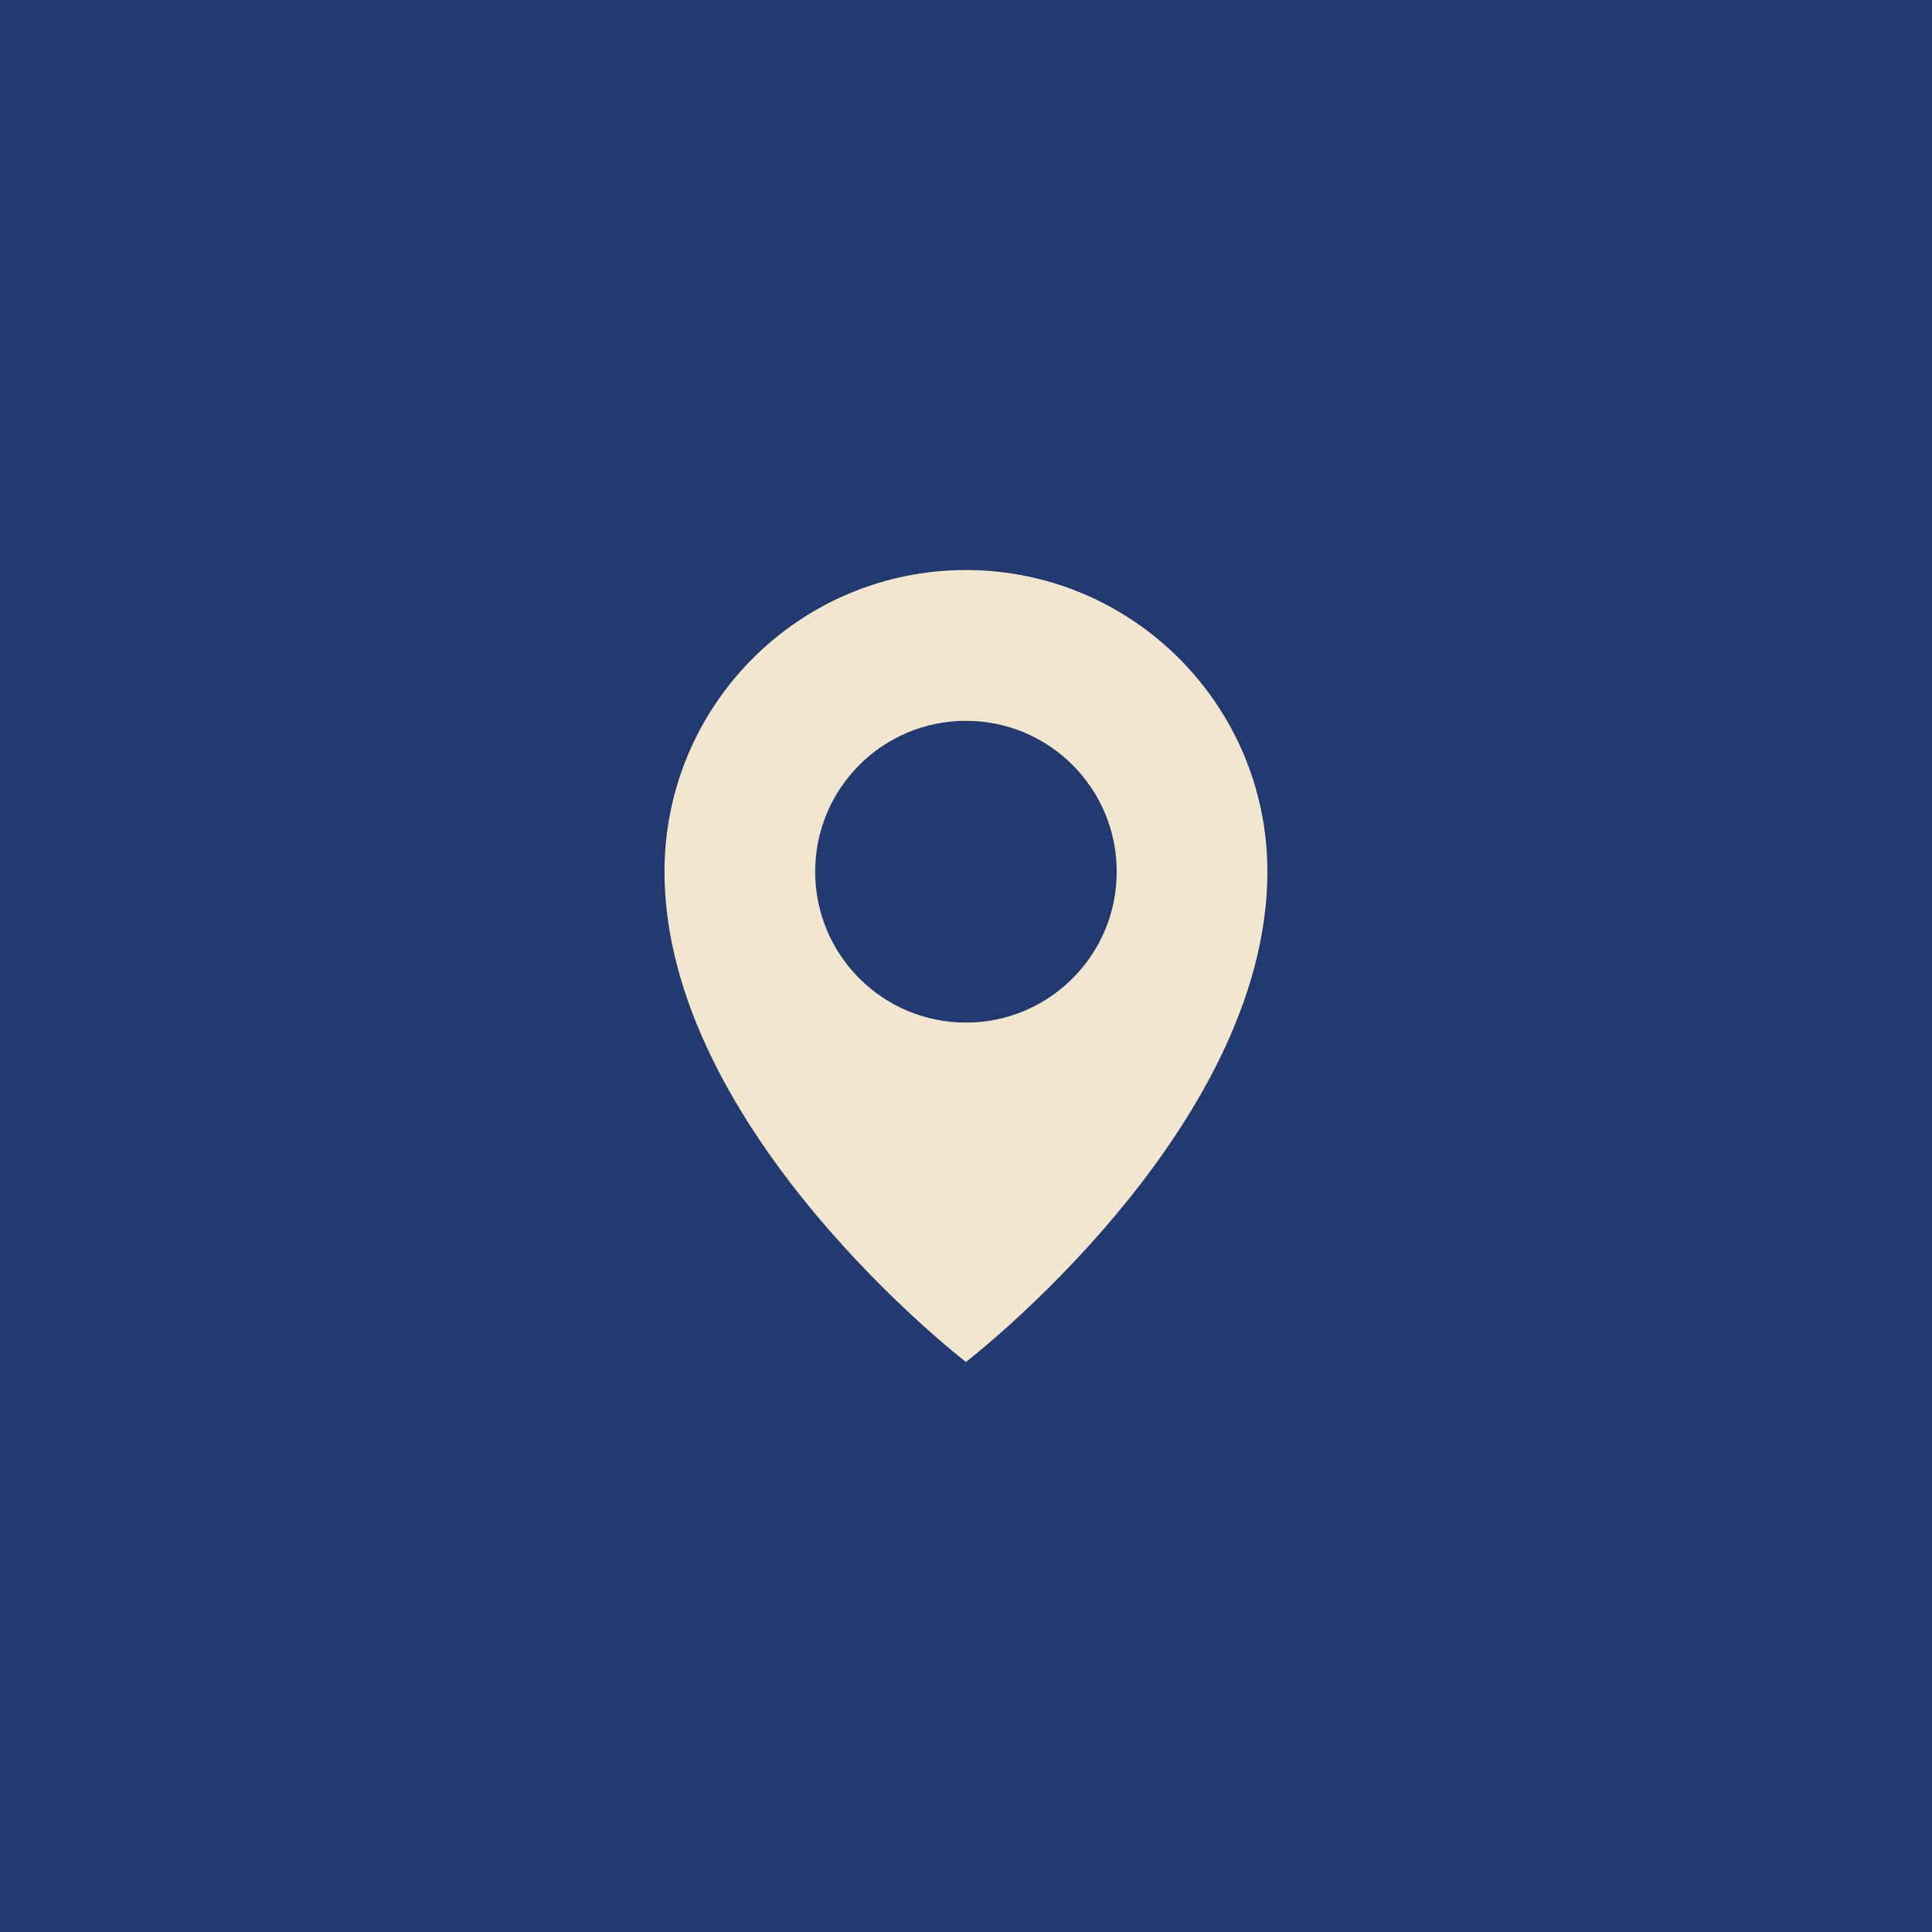 <?xml version="1.0" encoding="UTF-8"?>
<svg id="uuid-07e8609b-a5c4-429c-8f5a-928a468e4fa4" data-name="Capa 2" xmlns="http://www.w3.org/2000/svg" viewBox="0 0 179.39 179.39">
  <g id="uuid-d4d465eb-0dde-49a6-94c5-088cb6366368" data-name="Capa 1">
    <rect width="179.39" height="179.39" fill="#223a70"/>
    <path d="M89.69,52.93c-15.46,0-27.99,12.54-27.99,28.01,0,24.01,27.99,45.52,27.99,45.52,0,0,27.99-21.51,27.99-45.52,0-15.47-12.54-28.01-27.99-28.01M89.69,94.95c-7.73,0-14-6.27-14-14.01s6.26-14.01,14-14.01,14,6.27,14,14.01-6.27,14.01-14,14.01" fill="#f3e6ce"/>
  </g>
</svg>